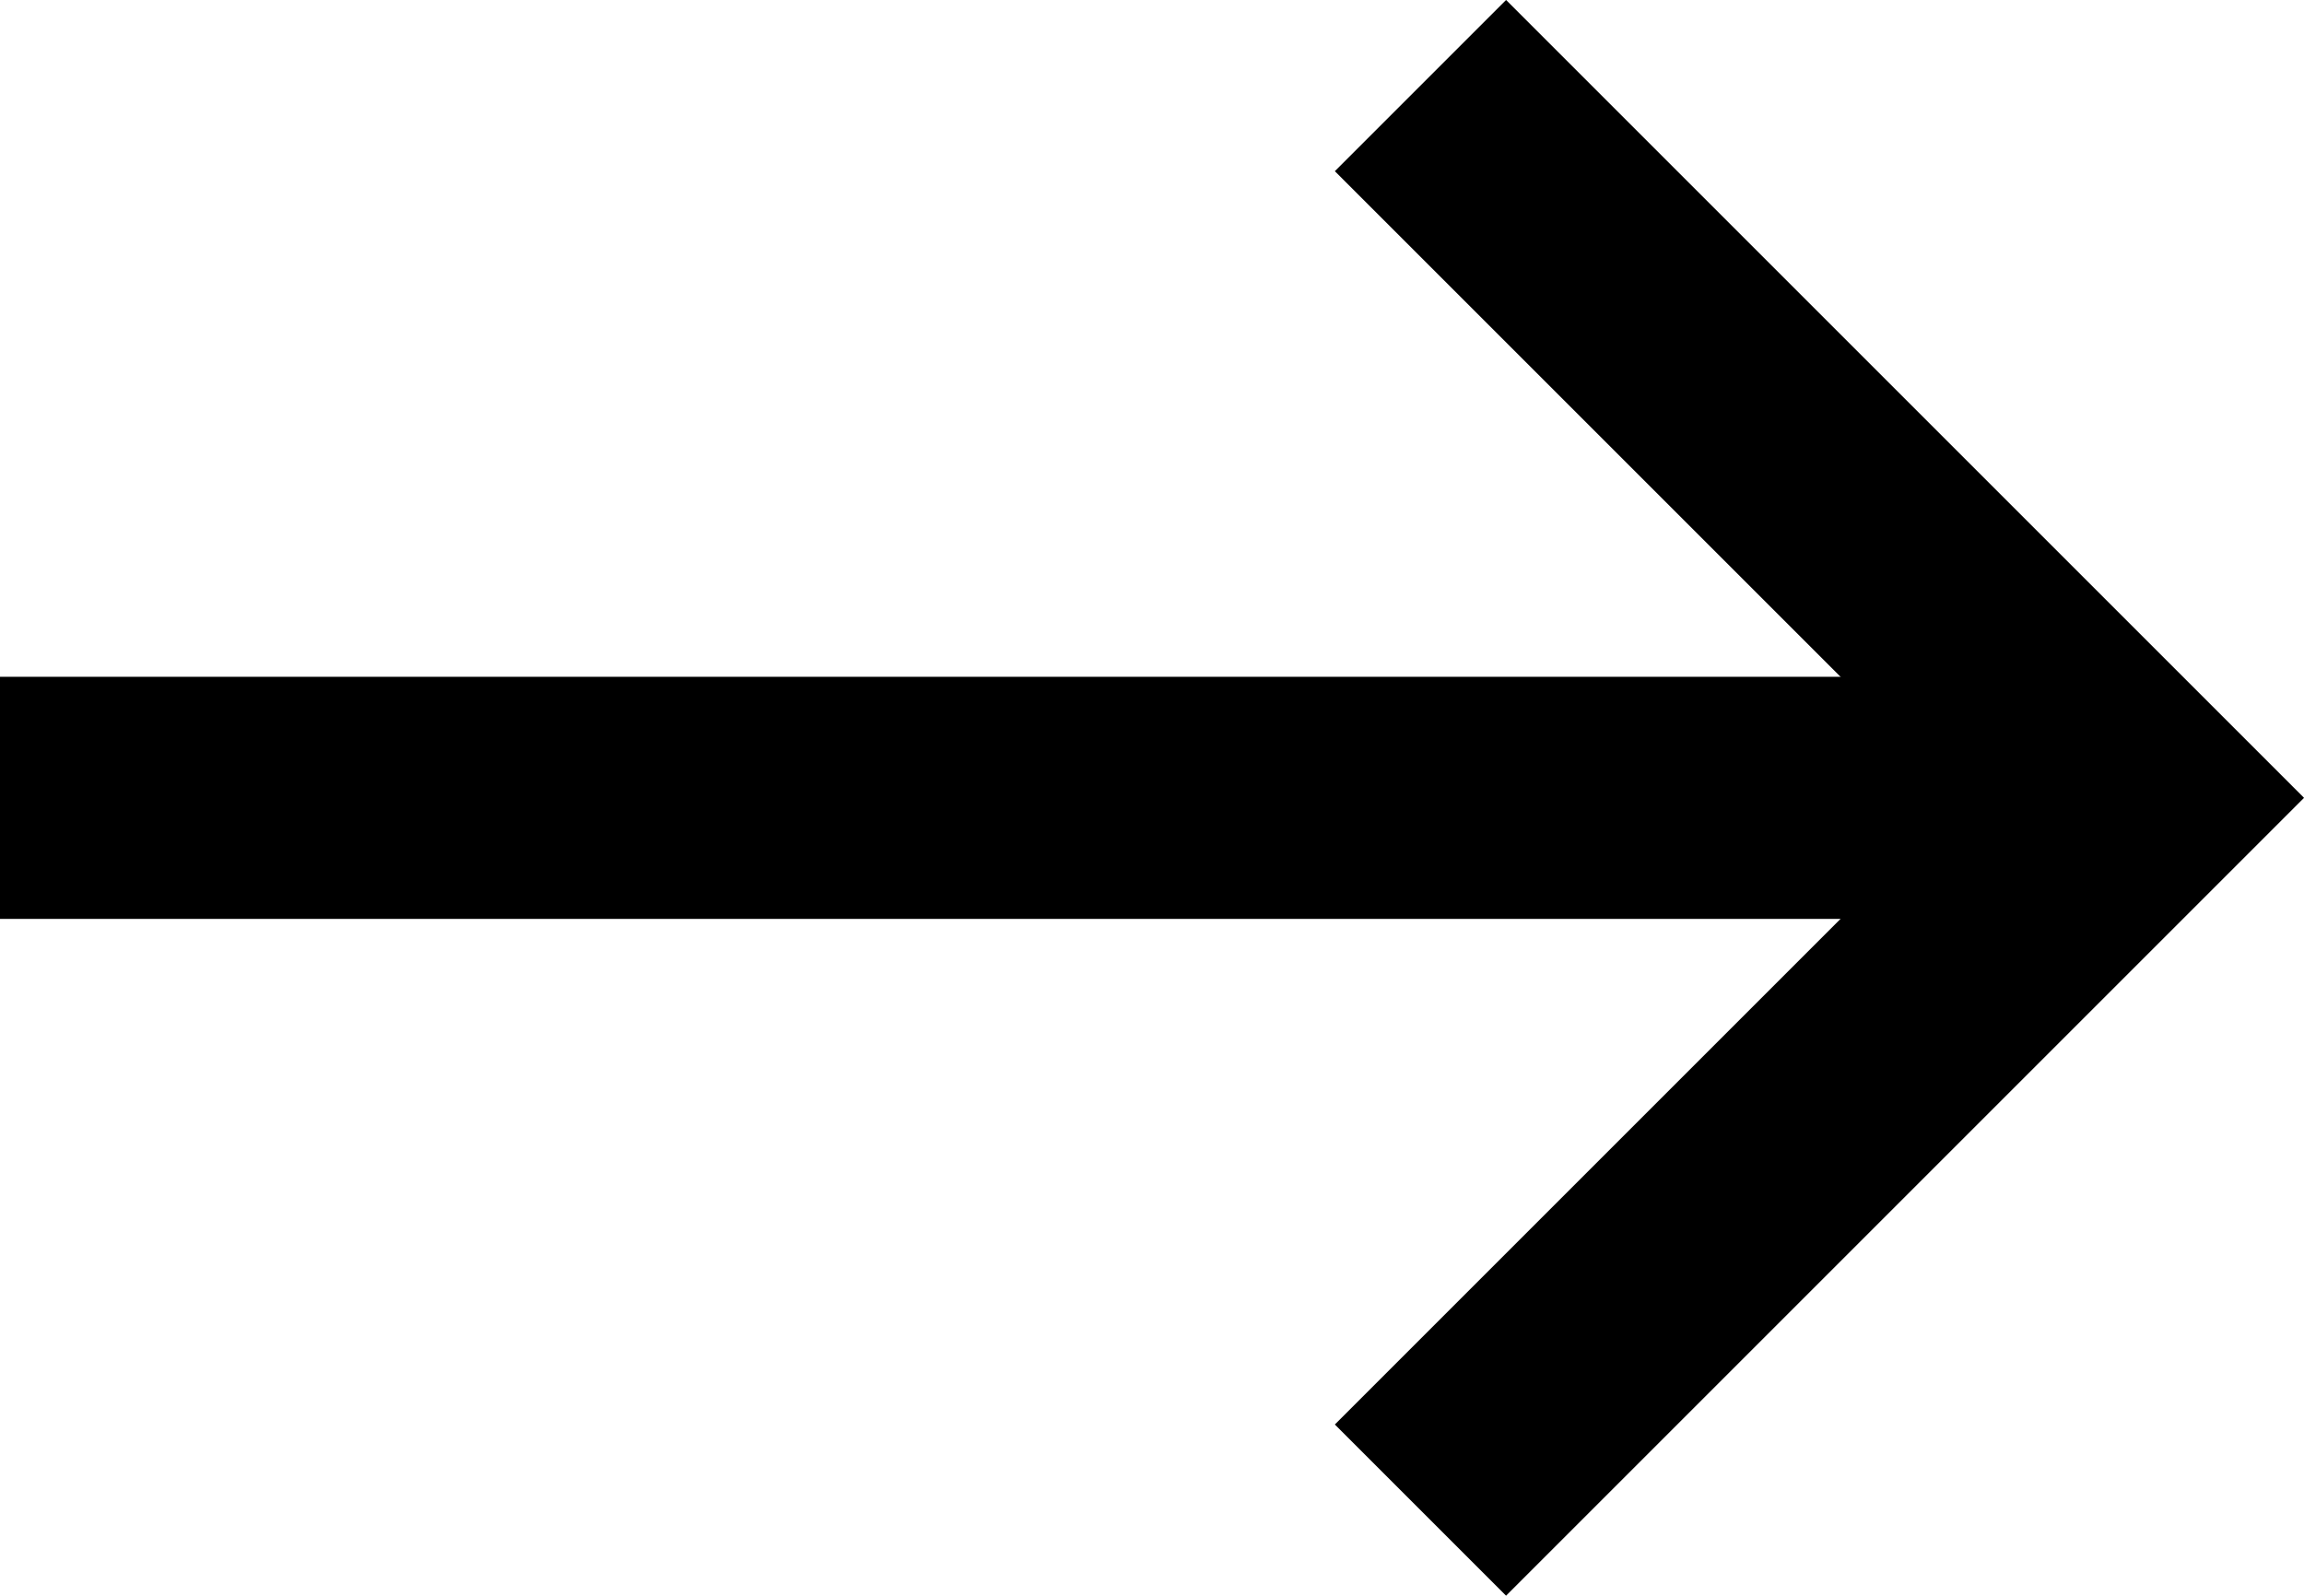 <svg xmlns="http://www.w3.org/2000/svg" width="19.031" height="13.182" viewBox="0 0 19.031 13.182">
  <g id="Icon_feather-arrow-right" data-name="Icon feather-arrow-right" transform="translate(9.779 -6.793)">
    <path id="Path_41" data-name="Path 41" d="M7.5,18H25.116" transform="translate(-17.279 -4.616)" fill="none" stroke="currentColor" stroke-linejoin="round" stroke-width="2"/>
    <path id="Path_42" data-name="Path 42" d="M18,7.5l5.884,5.884L18,19.268" transform="translate(-16.046)" fill="none" stroke="currentColor" stroke-width="2"/>
  </g>
</svg>
